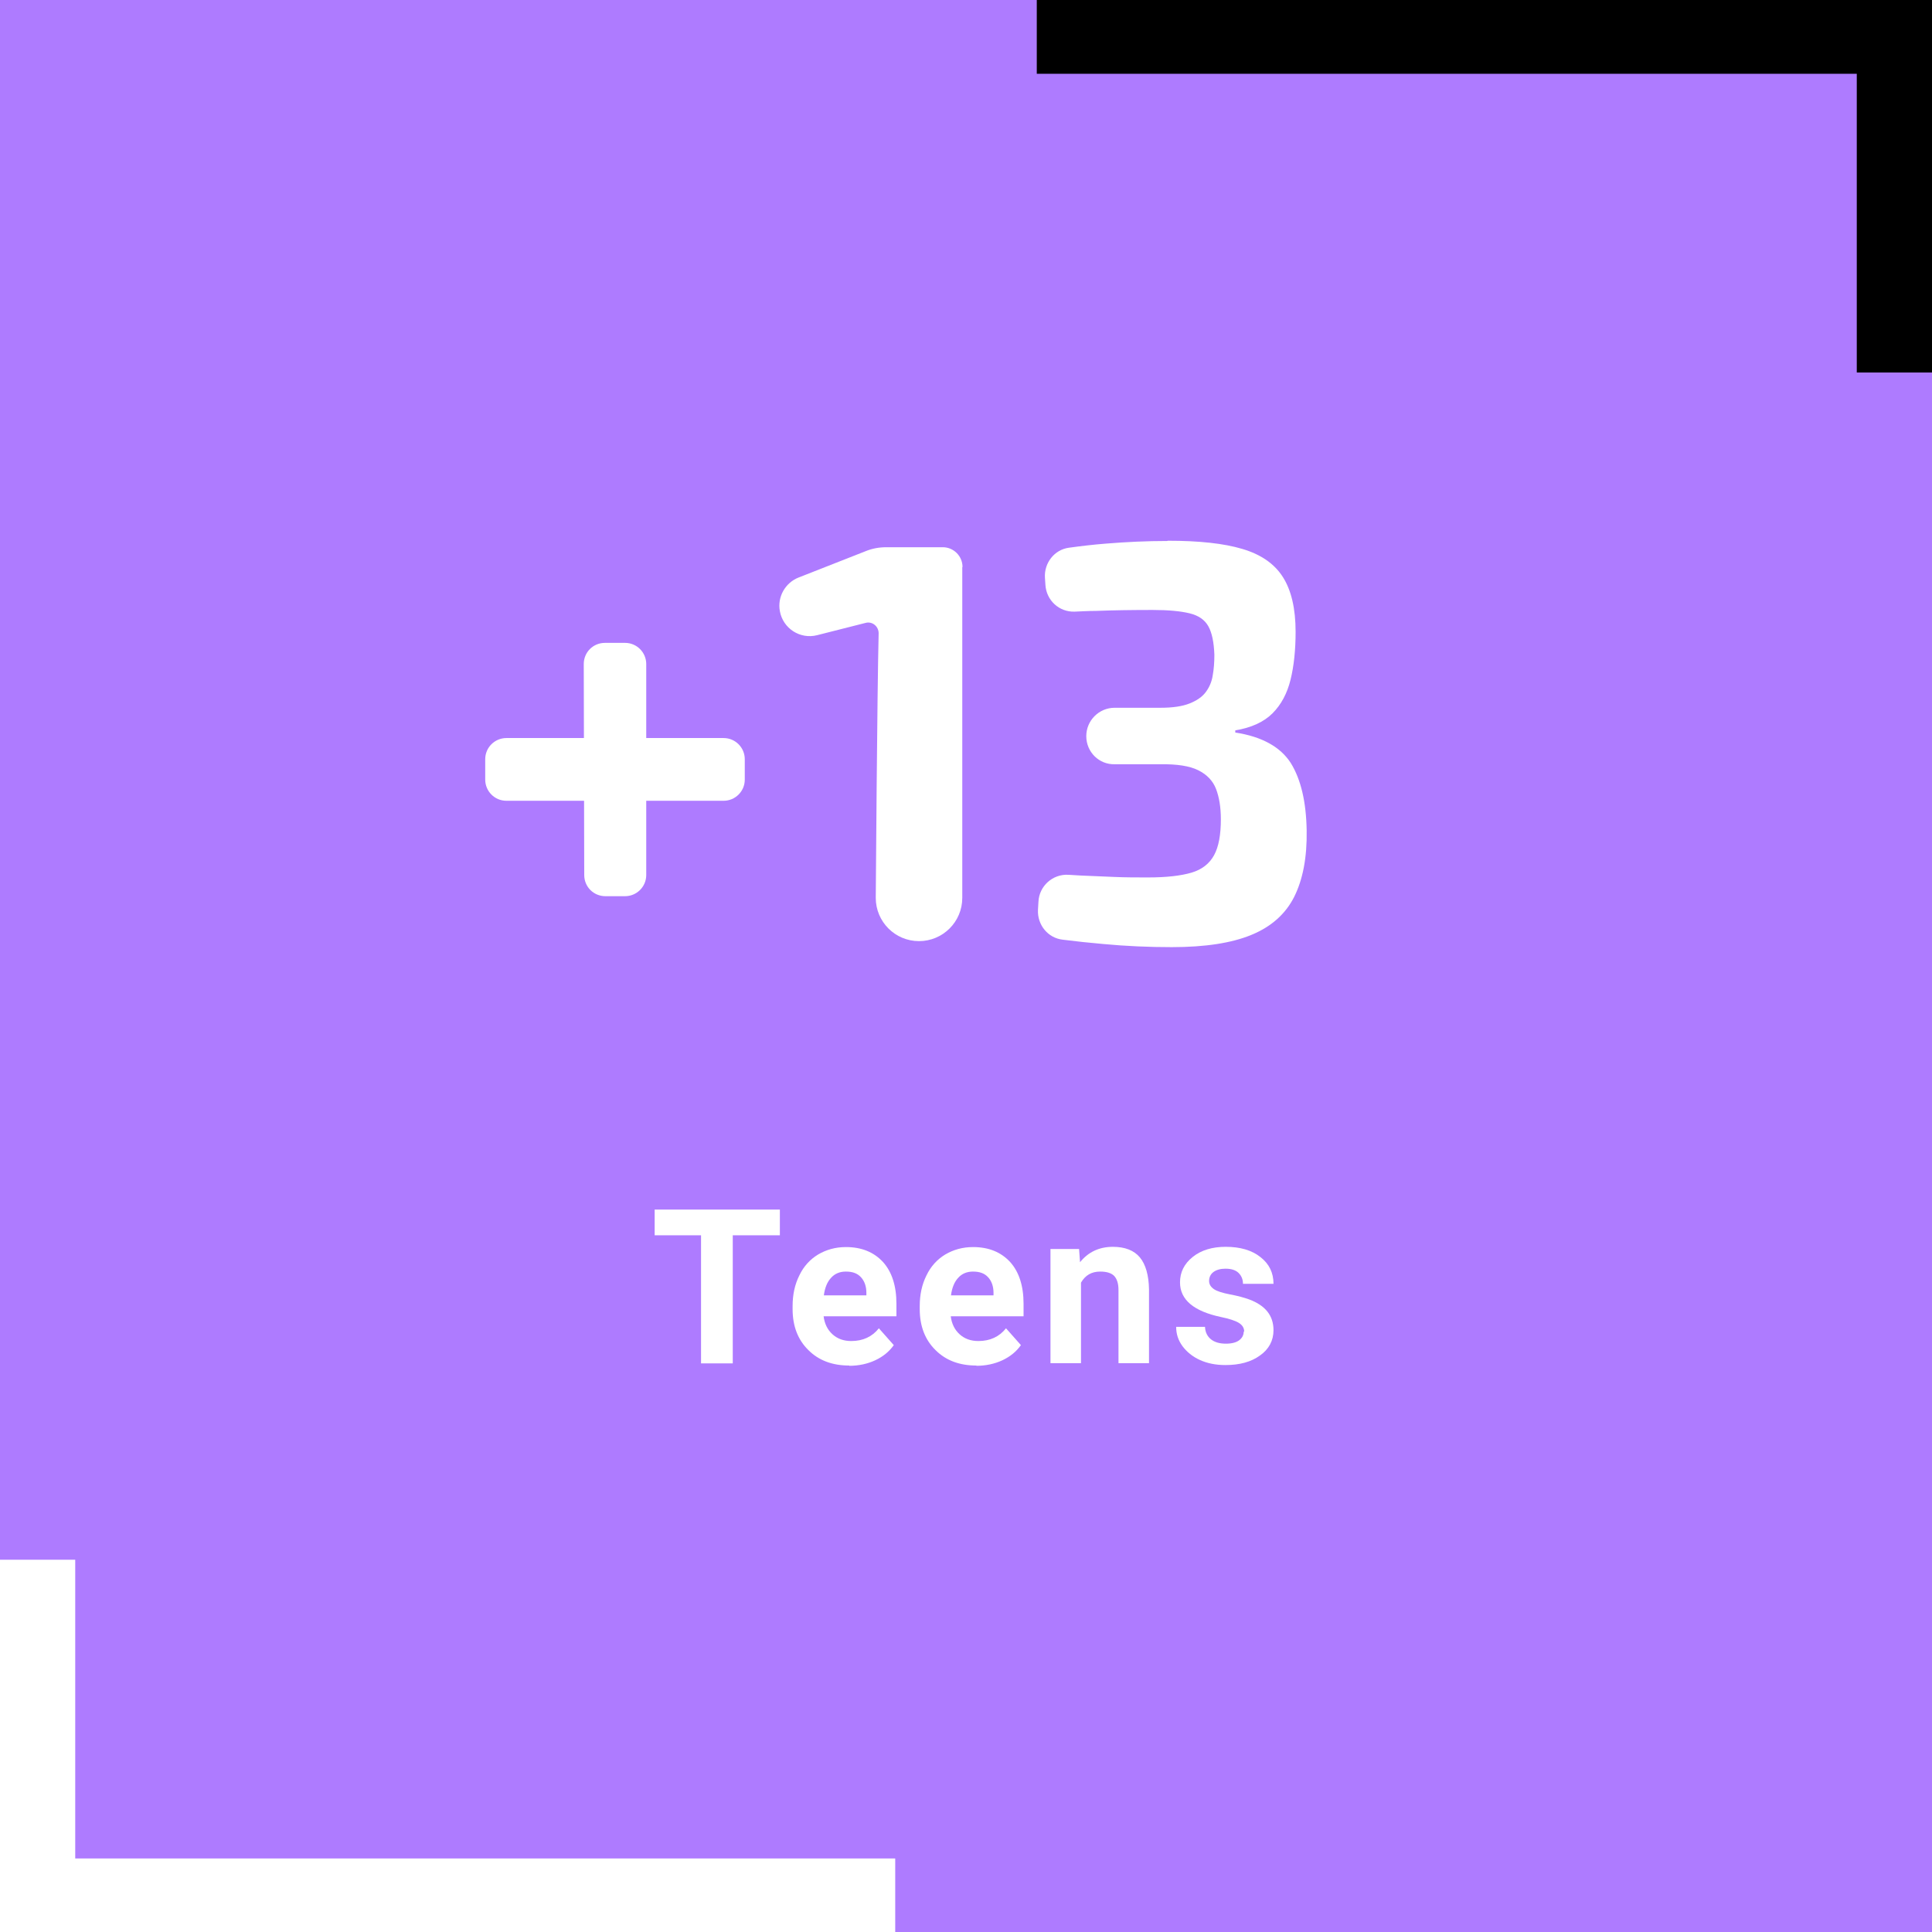 <?xml version="1.0" encoding="UTF-8"?>
<svg id="Capa_2" data-name="Capa 2" xmlns="http://www.w3.org/2000/svg" viewBox="0 0 80.39 80.39">
  <defs>
    <style>
      .cls-1 {
        fill: #000;
      }

      .cls-1, .cls-2, .cls-3 {
        stroke-width: 0px;
      }

      .cls-2 {
        fill: #ae7bff;
      }

      .cls-3 {
        fill: #fff;
      }
    </style>
  </defs>
  <g id="Capa_1-2" data-name="Capa 1">
    <g>
      <g>
        <rect class="cls-2" y="0" width="80.39" height="80.39"/>
        <polygon class="cls-1" points="77.49 0 43.14 0 43.14 3.07 77.26 3.07 77.26 15.5 80.39 15.5 80.39 3.7 80.39 3.7 80.39 0 77.49 0"/>
        <polygon class="cls-3" points="2.9 80.39 37.25 80.39 37.25 77.33 3.13 77.33 3.13 64.9 0 64.9 0 76.7 0 76.7 0 80.39 2.9 80.39"/>
      </g>
      <g>
        <path class="cls-3" d="M32.45,51.4h-1.96v5.33h-1.32v-5.33h-1.93v-1.07h5.21v1.07Z"/>
        <path class="cls-3" d="M35.34,56.82c-.7,0-1.27-.21-1.7-.64-.44-.43-.66-1-.66-1.71v-.12c0-.48.09-.9.28-1.28.18-.38.45-.67.78-.87.34-.2.72-.31,1.16-.31.65,0,1.16.21,1.54.62.37.41.56.99.56,1.74v.52h-3.03c.04.31.16.56.37.75.21.19.47.28.78.28.49,0,.87-.18,1.15-.53l.62.7c-.19.27-.45.48-.77.63s-.69.23-1.08.23ZM35.19,52.91c-.25,0-.46.09-.61.26-.16.17-.26.42-.3.73h1.77v-.1c0-.28-.08-.5-.23-.66-.15-.16-.35-.23-.62-.23Z"/>
        <path class="cls-3" d="M40.63,56.82c-.7,0-1.27-.21-1.7-.64-.44-.43-.66-1-.66-1.71v-.12c0-.48.09-.9.28-1.28.18-.38.45-.67.78-.87.34-.2.72-.31,1.16-.31.65,0,1.16.21,1.54.62.37.41.56.99.56,1.74v.52h-3.03c.04.31.16.56.37.75.21.19.47.28.78.28.49,0,.87-.18,1.15-.53l.62.7c-.19.27-.45.48-.77.63s-.69.23-1.08.23ZM40.48,52.91c-.25,0-.46.09-.61.26-.16.17-.26.42-.3.73h1.77v-.1c0-.28-.08-.5-.23-.66-.15-.16-.35-.23-.62-.23Z"/>
        <path class="cls-3" d="M44.9,51.97l.04.55c.34-.42.79-.64,1.37-.64.5,0,.88.15,1.12.44s.37.74.38,1.33v3.07h-1.27v-3.04c0-.27-.06-.46-.18-.59-.12-.12-.31-.18-.58-.18-.36,0-.62.15-.8.46v3.35h-1.27v-4.75h1.2Z"/>
        <path class="cls-3" d="M51.77,55.41c0-.16-.08-.28-.23-.37-.15-.09-.4-.17-.74-.24-1.13-.24-1.7-.72-1.7-1.44,0-.42.17-.77.53-1.06.35-.28.81-.42,1.37-.42.6,0,1.09.14,1.45.43.36.28.54.65.54,1.11h-1.27c0-.18-.06-.33-.18-.45-.12-.12-.3-.18-.55-.18-.21,0-.38.05-.5.14s-.18.22-.18.37c0,.14.07.25.2.34.13.09.36.16.67.22.32.06.58.13.8.21.67.25,1.01.67,1.01,1.28,0,.43-.19.79-.56,1.05-.37.27-.85.4-1.44.4-.4,0-.75-.07-1.06-.21-.31-.14-.55-.34-.73-.58-.18-.25-.26-.51-.26-.8h1.2c.01.23.1.4.25.52s.36.18.62.18c.24,0,.43-.05.55-.14.12-.09.19-.21.19-.36Z"/>
      </g>
      <path class="cls-3" d="M30.99,31.59v.85c0,.49-.4.88-.88.88h-9.04c-.49,0-.88-.4-.88-.88v-.85c0-.49.4-.88.88-.88h9.04c.49,0,.88.4.88.88ZM26.89,27.63v8.78c0,.49-.4.88-.88.88h-.82c-.49,0-.88-.39-.88-.88l-.02-8.78c0-.49.39-.88.88-.88h.84c.49,0,.88.4.88.88Z"/>
      <path class="cls-3" d="M40.04,23.6v13.76c0,1-.81,1.8-1.8,1.8h0c-1,0-1.8-.81-1.8-1.8,0,0,.06-8.65.12-11.01,0-.29-.27-.51-.55-.43l-2.01.51c-.71.18-1.42-.28-1.55-1h0c-.11-.59.22-1.18.78-1.4l2.8-1.1c.27-.11.56-.16.85-.16h2.35c.45,0,.82.37.82.82Z"/>
      <path class="cls-3" d="M48.6,22.5c1.29,0,2.32.11,3.09.34.78.23,1.34.62,1.69,1.17.35.55.53,1.31.53,2.28,0,.75-.07,1.42-.21,1.99s-.39,1.04-.75,1.4-.88.6-1.55.71v.09c1.11.17,1.88.6,2.31,1.27.42.68.64,1.61.66,2.8.02,1.13-.16,2.05-.52,2.77-.36.71-.95,1.24-1.78,1.58-.82.34-1.93.51-3.31.51-.94,0-1.89-.04-2.85-.13-.57-.05-1.14-.11-1.69-.18-.62-.07-1.06-.62-1.03-1.24l.02-.34c.03-.65.59-1.16,1.25-1.12.17.01.34.02.5.03.49.02.97.04,1.42.06.46.02.92.02,1.39.02.77,0,1.37-.07,1.81-.2.44-.13.75-.38.94-.73.19-.35.28-.85.28-1.49,0-.5-.07-.92-.2-1.26-.13-.34-.38-.6-.74-.78-.36-.18-.89-.26-1.58-.25h-1.89c-.66.02-1.19-.51-1.19-1.17h0c0-.65.53-1.18,1.18-1.18h1.9c.52,0,.92-.06,1.22-.18.3-.12.52-.27.67-.47.15-.2.25-.43.29-.69.05-.27.07-.56.07-.87-.02-.52-.1-.91-.25-1.18s-.41-.45-.78-.54c-.37-.09-.88-.14-1.54-.14-.82,0-1.6.01-2.37.04-.31,0-.6.02-.88.03-.64.02-1.17-.47-1.21-1.11l-.02-.3c-.04-.61.39-1.17,1-1.25.51-.07,1.02-.13,1.53-.17.85-.07,1.71-.11,2.55-.11Z"/>
    </g>
  </g>
</svg>